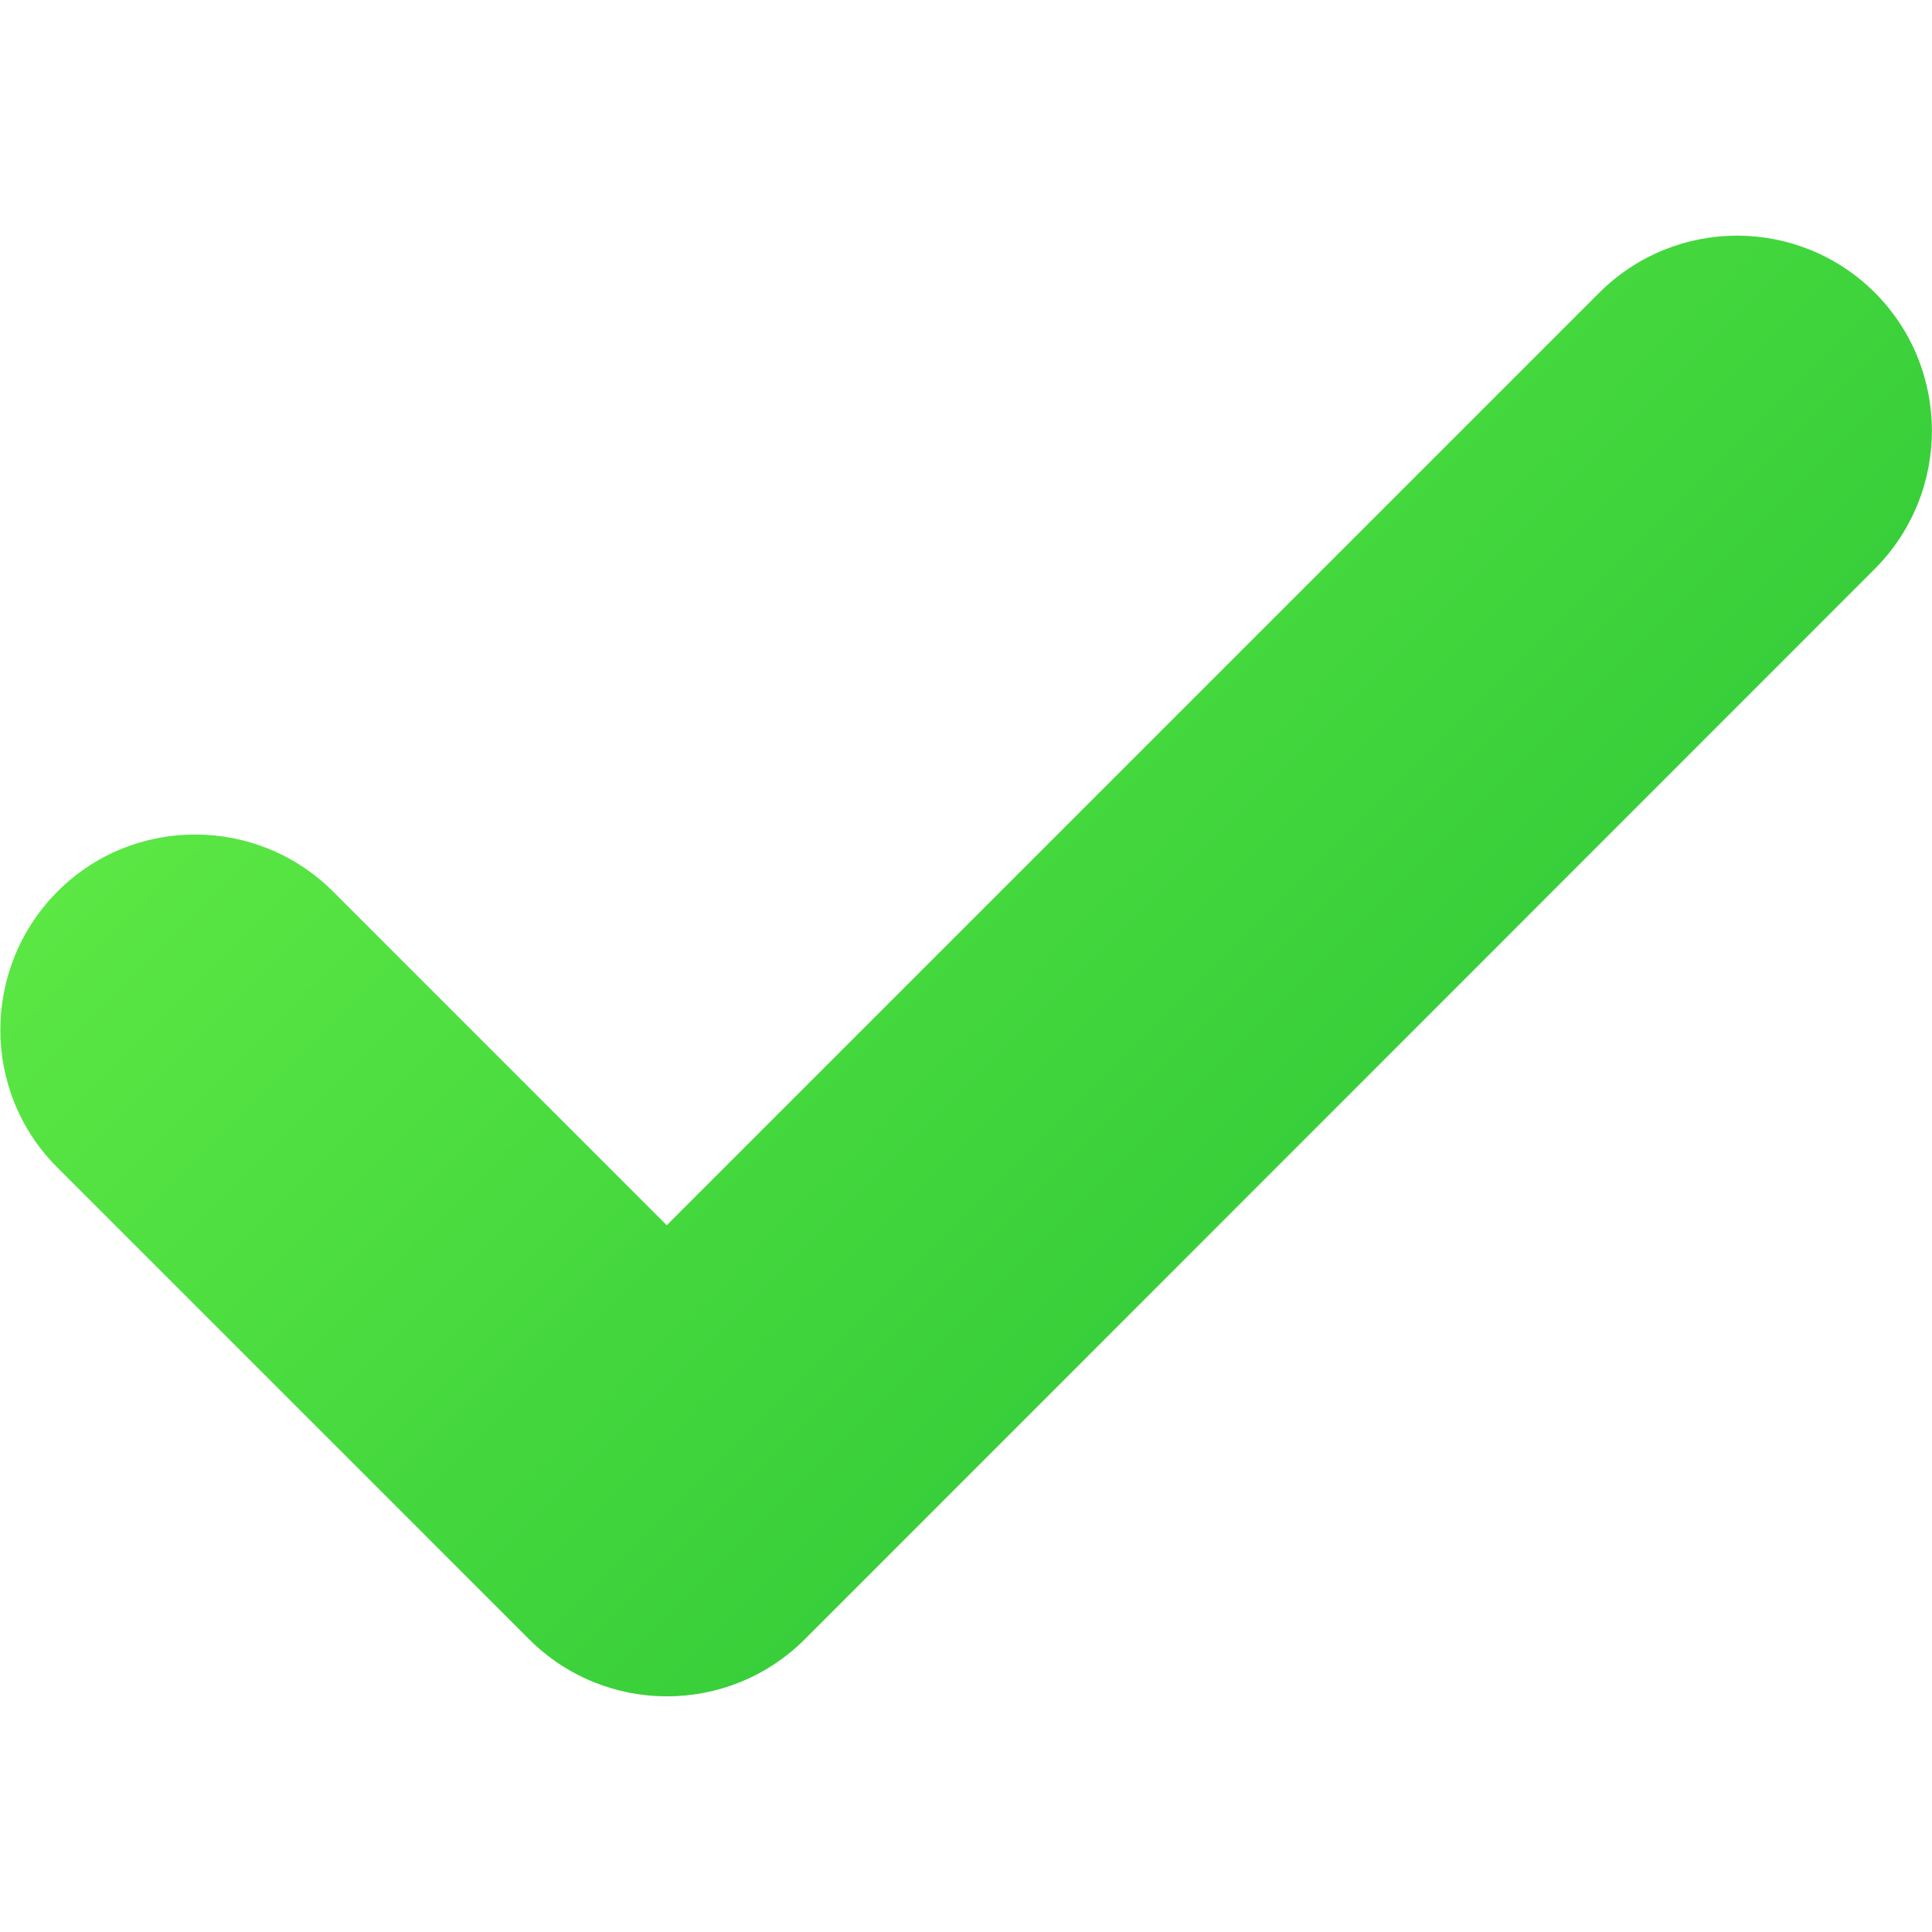 <svg id="Layer_1" enable-background="new 0 0 512 512" viewBox="0 0 512 512" xmlns="http://www.w3.org/2000/svg" xmlns:xlink="http://www.w3.org/1999/xlink"><linearGradient id="SVGID_1_" gradientTransform="matrix(1 0 0 -1 0 514.95)" gradientUnits="userSpaceOnUse" x1="34.63" x2="535.59" y1="542.775" y2="41.815"><stop offset="0" stop-color="#70f64a"/><stop offset="1" stop-color="#19b931"/></linearGradient><g id="Layer_2_00000125581766132799142400000003698550012184488325_"><g id="Layer_2_copy_13"><g id="_36"><path d="m496.9 77.6c-20.2-20.2-52.9-20.2-73.1 0l-247.1 247.1-88.4-88.4c-20.2-20.2-53-20.2-73.1 0s-20.2 53 0 73.1l125 125c20.2 20.2 52.9 20.2 73.1 0l283.6-283.7c20.1-20.2 20.1-52.9 0-73.1z" fill="url(#SVGID_1_)"/></g></g></g></svg>